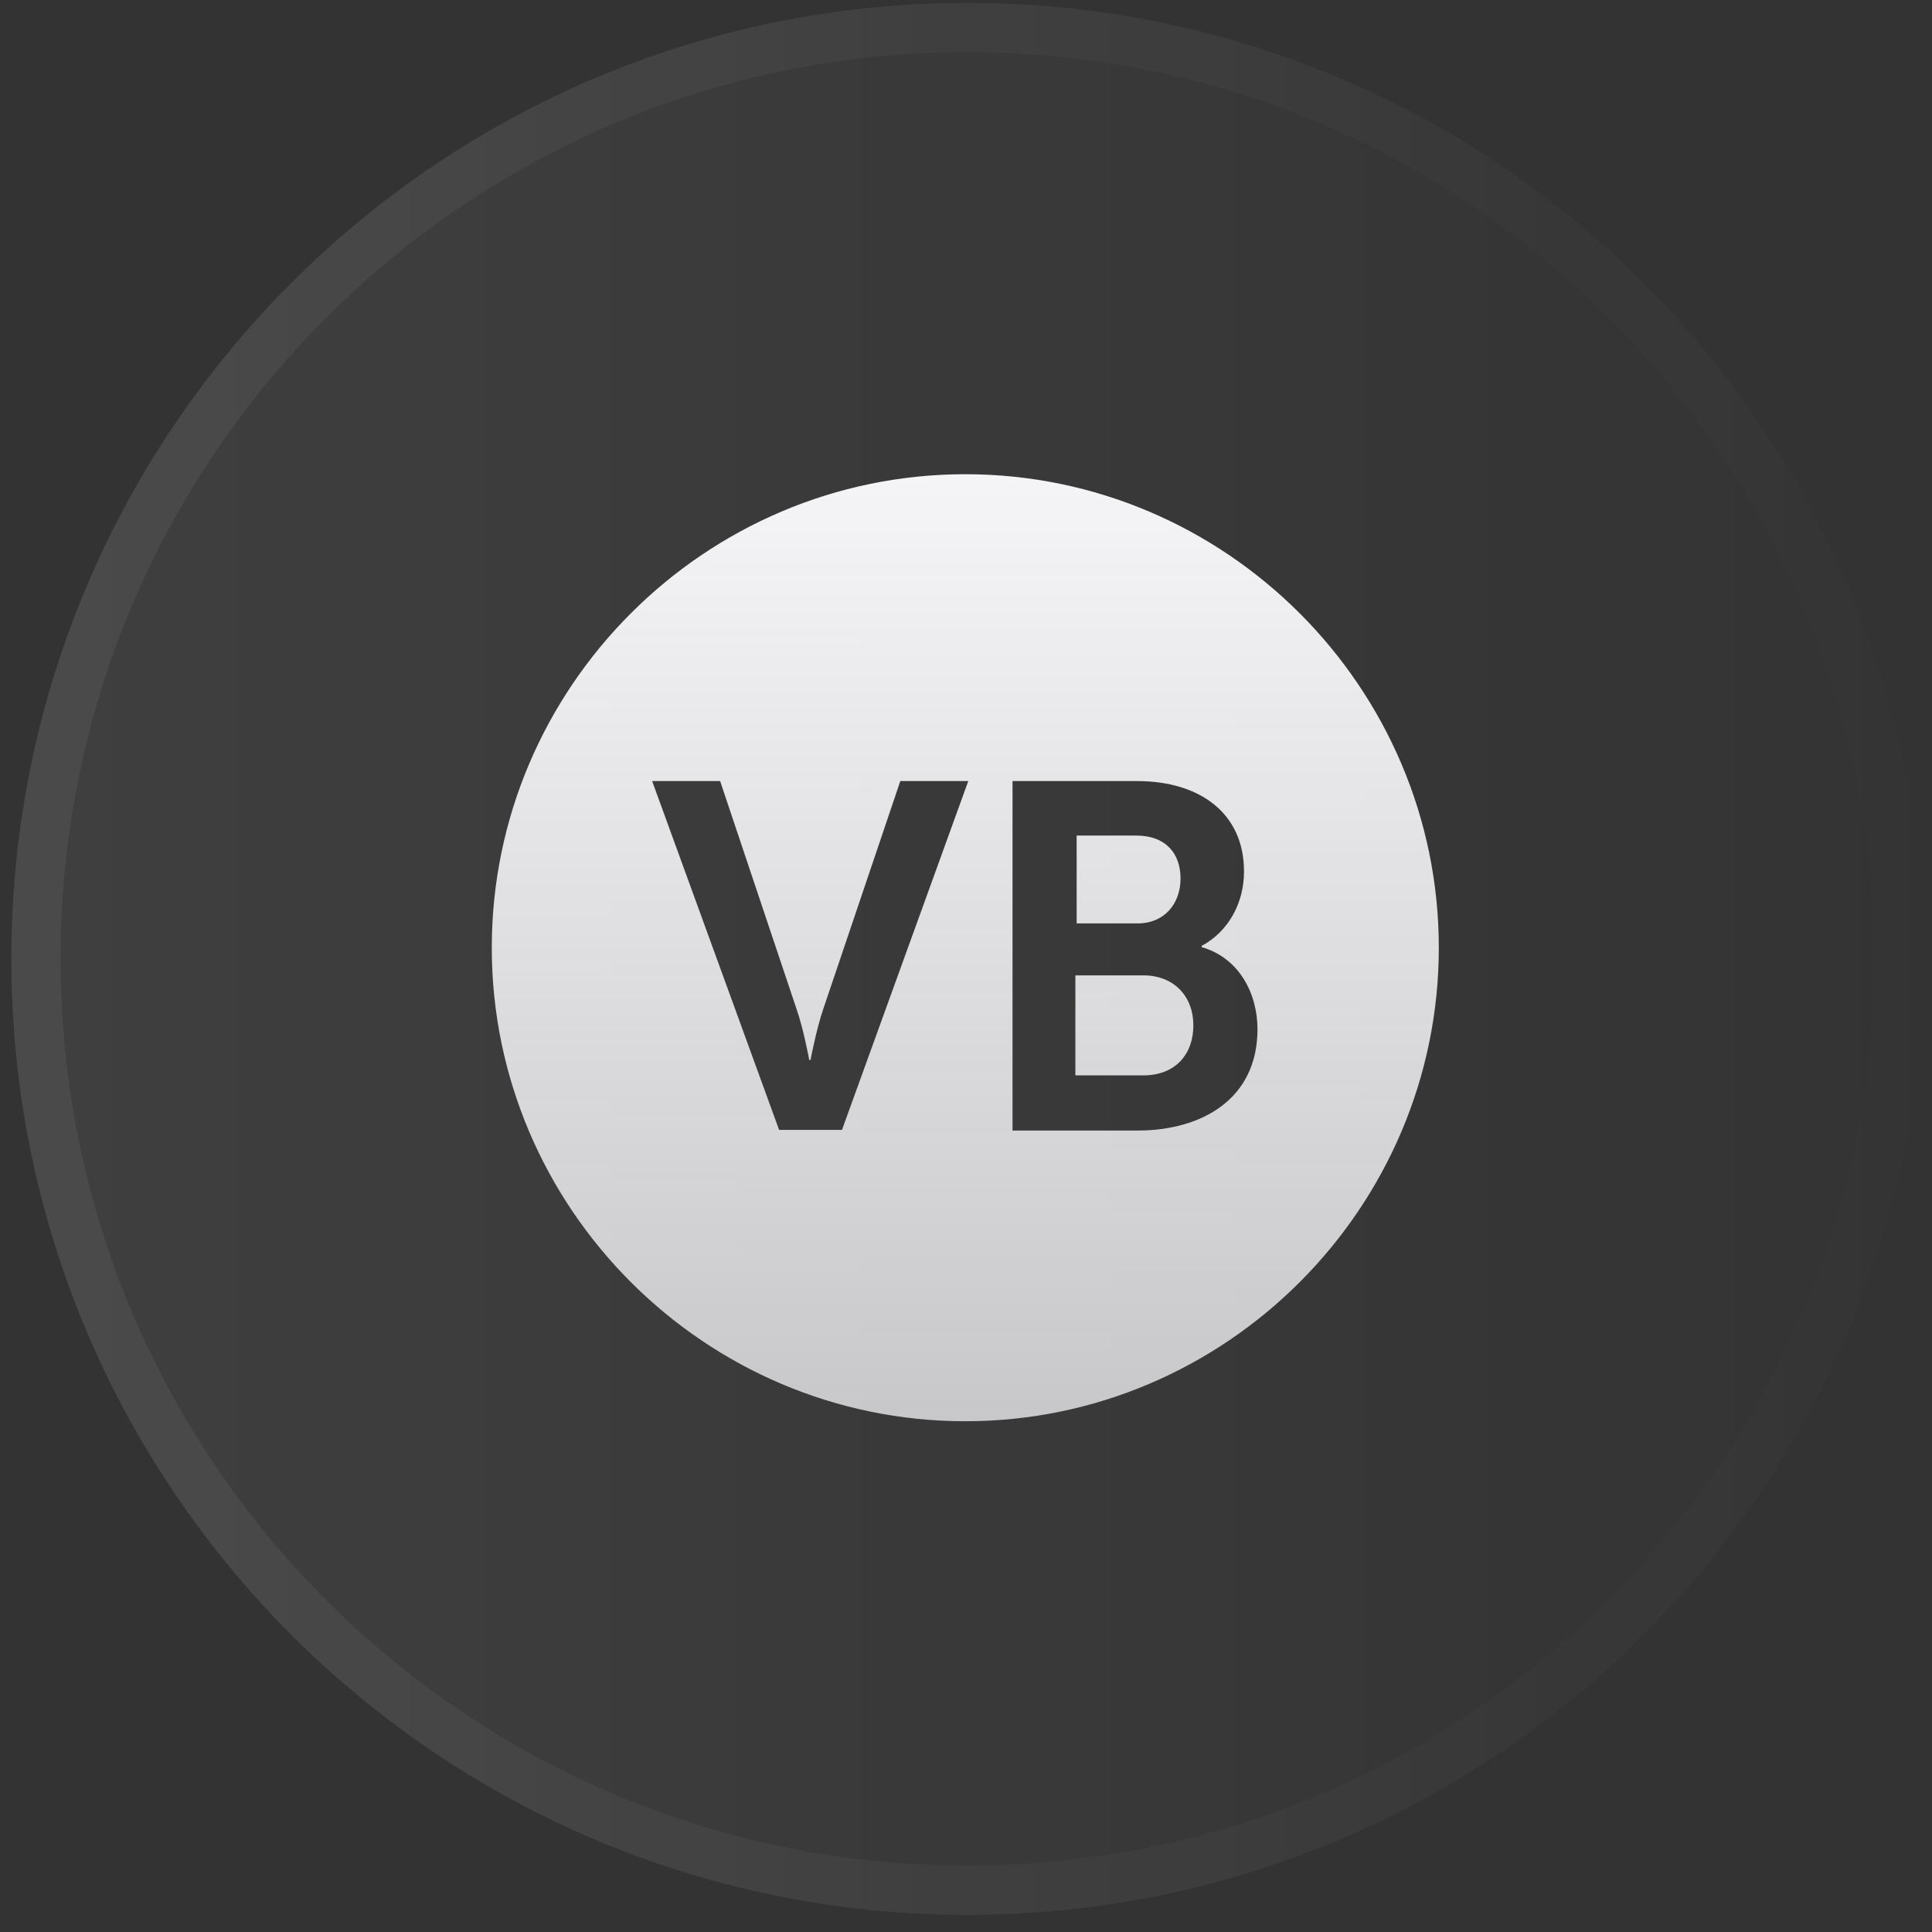 <svg width="110" height="110" viewBox="0 0 110 110" fill="none" xmlns="http://www.w3.org/2000/svg">
<rect x="0" y="0" width="110" height="110" fill="#333333" stroke="none"/>
<g clip-path="url(#clip0_1825_10233)">
<g clip-path="url(#clip1_1825_10233)">
<g clip-path="url(#clip2_1825_10233)">
<path d="M55.075 0.166C25.015 0.166 0.646 24.534 0.646 54.594C0.646 84.654 25.015 109.023 55.075 109.023C85.135 109.023 109.504 84.654 109.504 54.594C109.504 24.534 85.135 0.166 55.075 0.166Z" fill="url(#paint0_linear_1825_10233)" fill-opacity="0.06"/>
<path d="M55.074 1.567C25.788 1.567 2.047 25.308 2.047 54.594C2.047 83.88 25.788 107.622 55.074 107.622C84.361 107.622 108.102 83.88 108.102 54.594C108.102 25.308 84.361 1.567 55.074 1.567Z" stroke="url(#paint1_linear_1825_10233)" stroke-opacity="0.06" stroke-width="2.803"/>
<path fill-rule="evenodd" clip-rule="evenodd" d="M28 53.96C28 68.788 40.132 80.92 54.96 80.92C69.788 80.92 81.92 68.788 81.92 53.96C81.92 39.132 69.788 27 54.96 27C40.132 27 28 39.132 28 53.96ZM41.001 44.47H37.13L44.359 64.332H47.938L55.13 44.47H51.26L46.879 57.431C46.477 58.599 46.148 60.352 46.148 60.352H46.075C46.075 60.352 45.747 58.563 45.345 57.431L41.001 44.47ZM64.732 44.47H57.649V64.368H64.769C68.42 64.368 71.596 62.579 71.596 58.599C71.596 56.592 70.574 54.547 68.42 53.926V53.853C69.917 53.05 70.829 51.444 70.829 49.618C70.829 46.296 68.31 44.47 64.732 44.47ZM67.215 50.02C67.215 51.444 66.302 52.575 64.769 52.575H61.3V47.574H64.696C66.375 47.574 67.215 48.596 67.215 50.02ZM67.945 58.38C67.945 60.023 66.923 61.228 65.097 61.228H61.227V55.533H65.097C66.85 55.533 67.945 56.737 67.945 58.38Z" fill="url(#paint2_linear_1825_10233)"/>
</g>
</g>
</g>
<defs>
<linearGradient id="paint0_linear_1825_10233" x1="0.646" y1="54.594" x2="109.504" y2="54.594" gradientUnits="userSpaceOnUse">
<stop stop-color="white"/>
<stop offset="1" stop-color="white" stop-opacity="0"/>
</linearGradient>
<linearGradient id="paint1_linear_1825_10233" x1="3.448" y1="54.594" x2="112.306" y2="54.594" gradientUnits="userSpaceOnUse">
<stop stop-color="white"/>
<stop offset="1" stop-color="white" stop-opacity="0"/>
</linearGradient>
<linearGradient id="paint2_linear_1825_10233" x1="54.96" y1="27" x2="54.96" y2="80.92" gradientUnits="userSpaceOnUse">
<stop stop-color="#F5F5F8"/>
<stop offset="1" stop-color="#F5F5F8" stop-opacity="0.76"/>
</linearGradient>
<clipPath id="clip0_1825_10233">
<rect width="110" height="110" fill="white"/>
</clipPath>
<clipPath id="clip1_1825_10233">
<rect width="110" height="110" fill="white"/>
</clipPath>
<clipPath id="clip2_1825_10233">
<rect width="109.009" height="110" fill="white" transform="translate(0.495)"/>
</clipPath>
</defs>
</svg>
